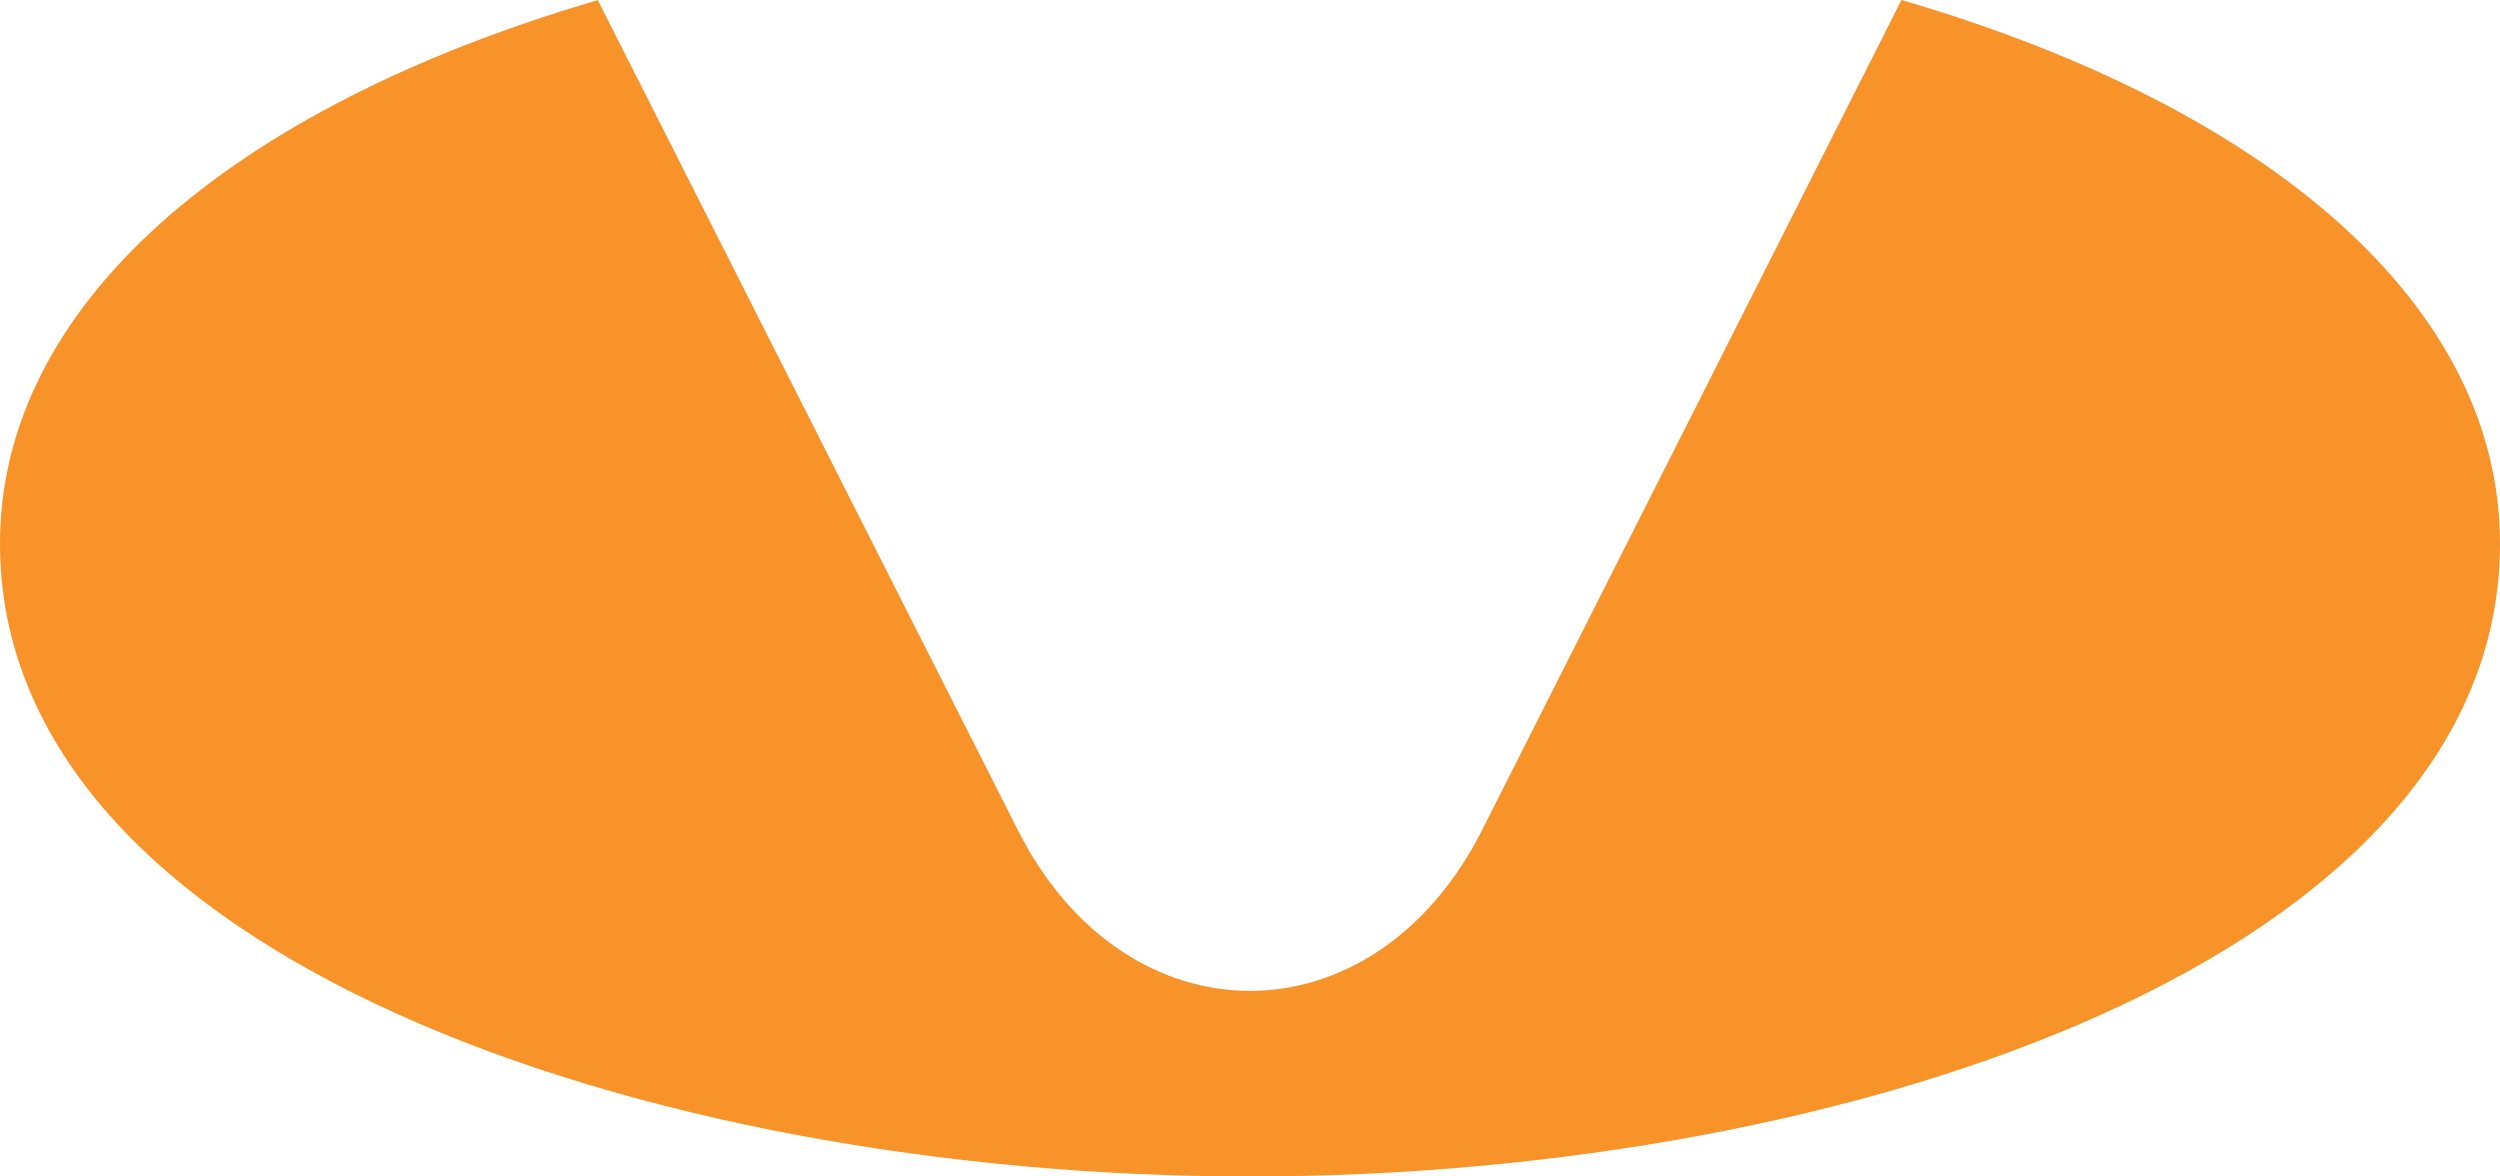 <svg xmlns="http://www.w3.org/2000/svg" width="17" height="8" viewBox="0 0 17 8" fill="none"><path d="M12.93 0L10.077 5.647C9.338 7.104 7.658 7.099 6.923 5.648L4.065 0.001C1.55 0.737 0 2.085 0 3.696C0 6.492 4.38 8 8.5 8C12.62 8 17 6.492 17 3.696C17 2.084 15.448 0.736 12.93 0Z" fill="#F79328"></path></svg>